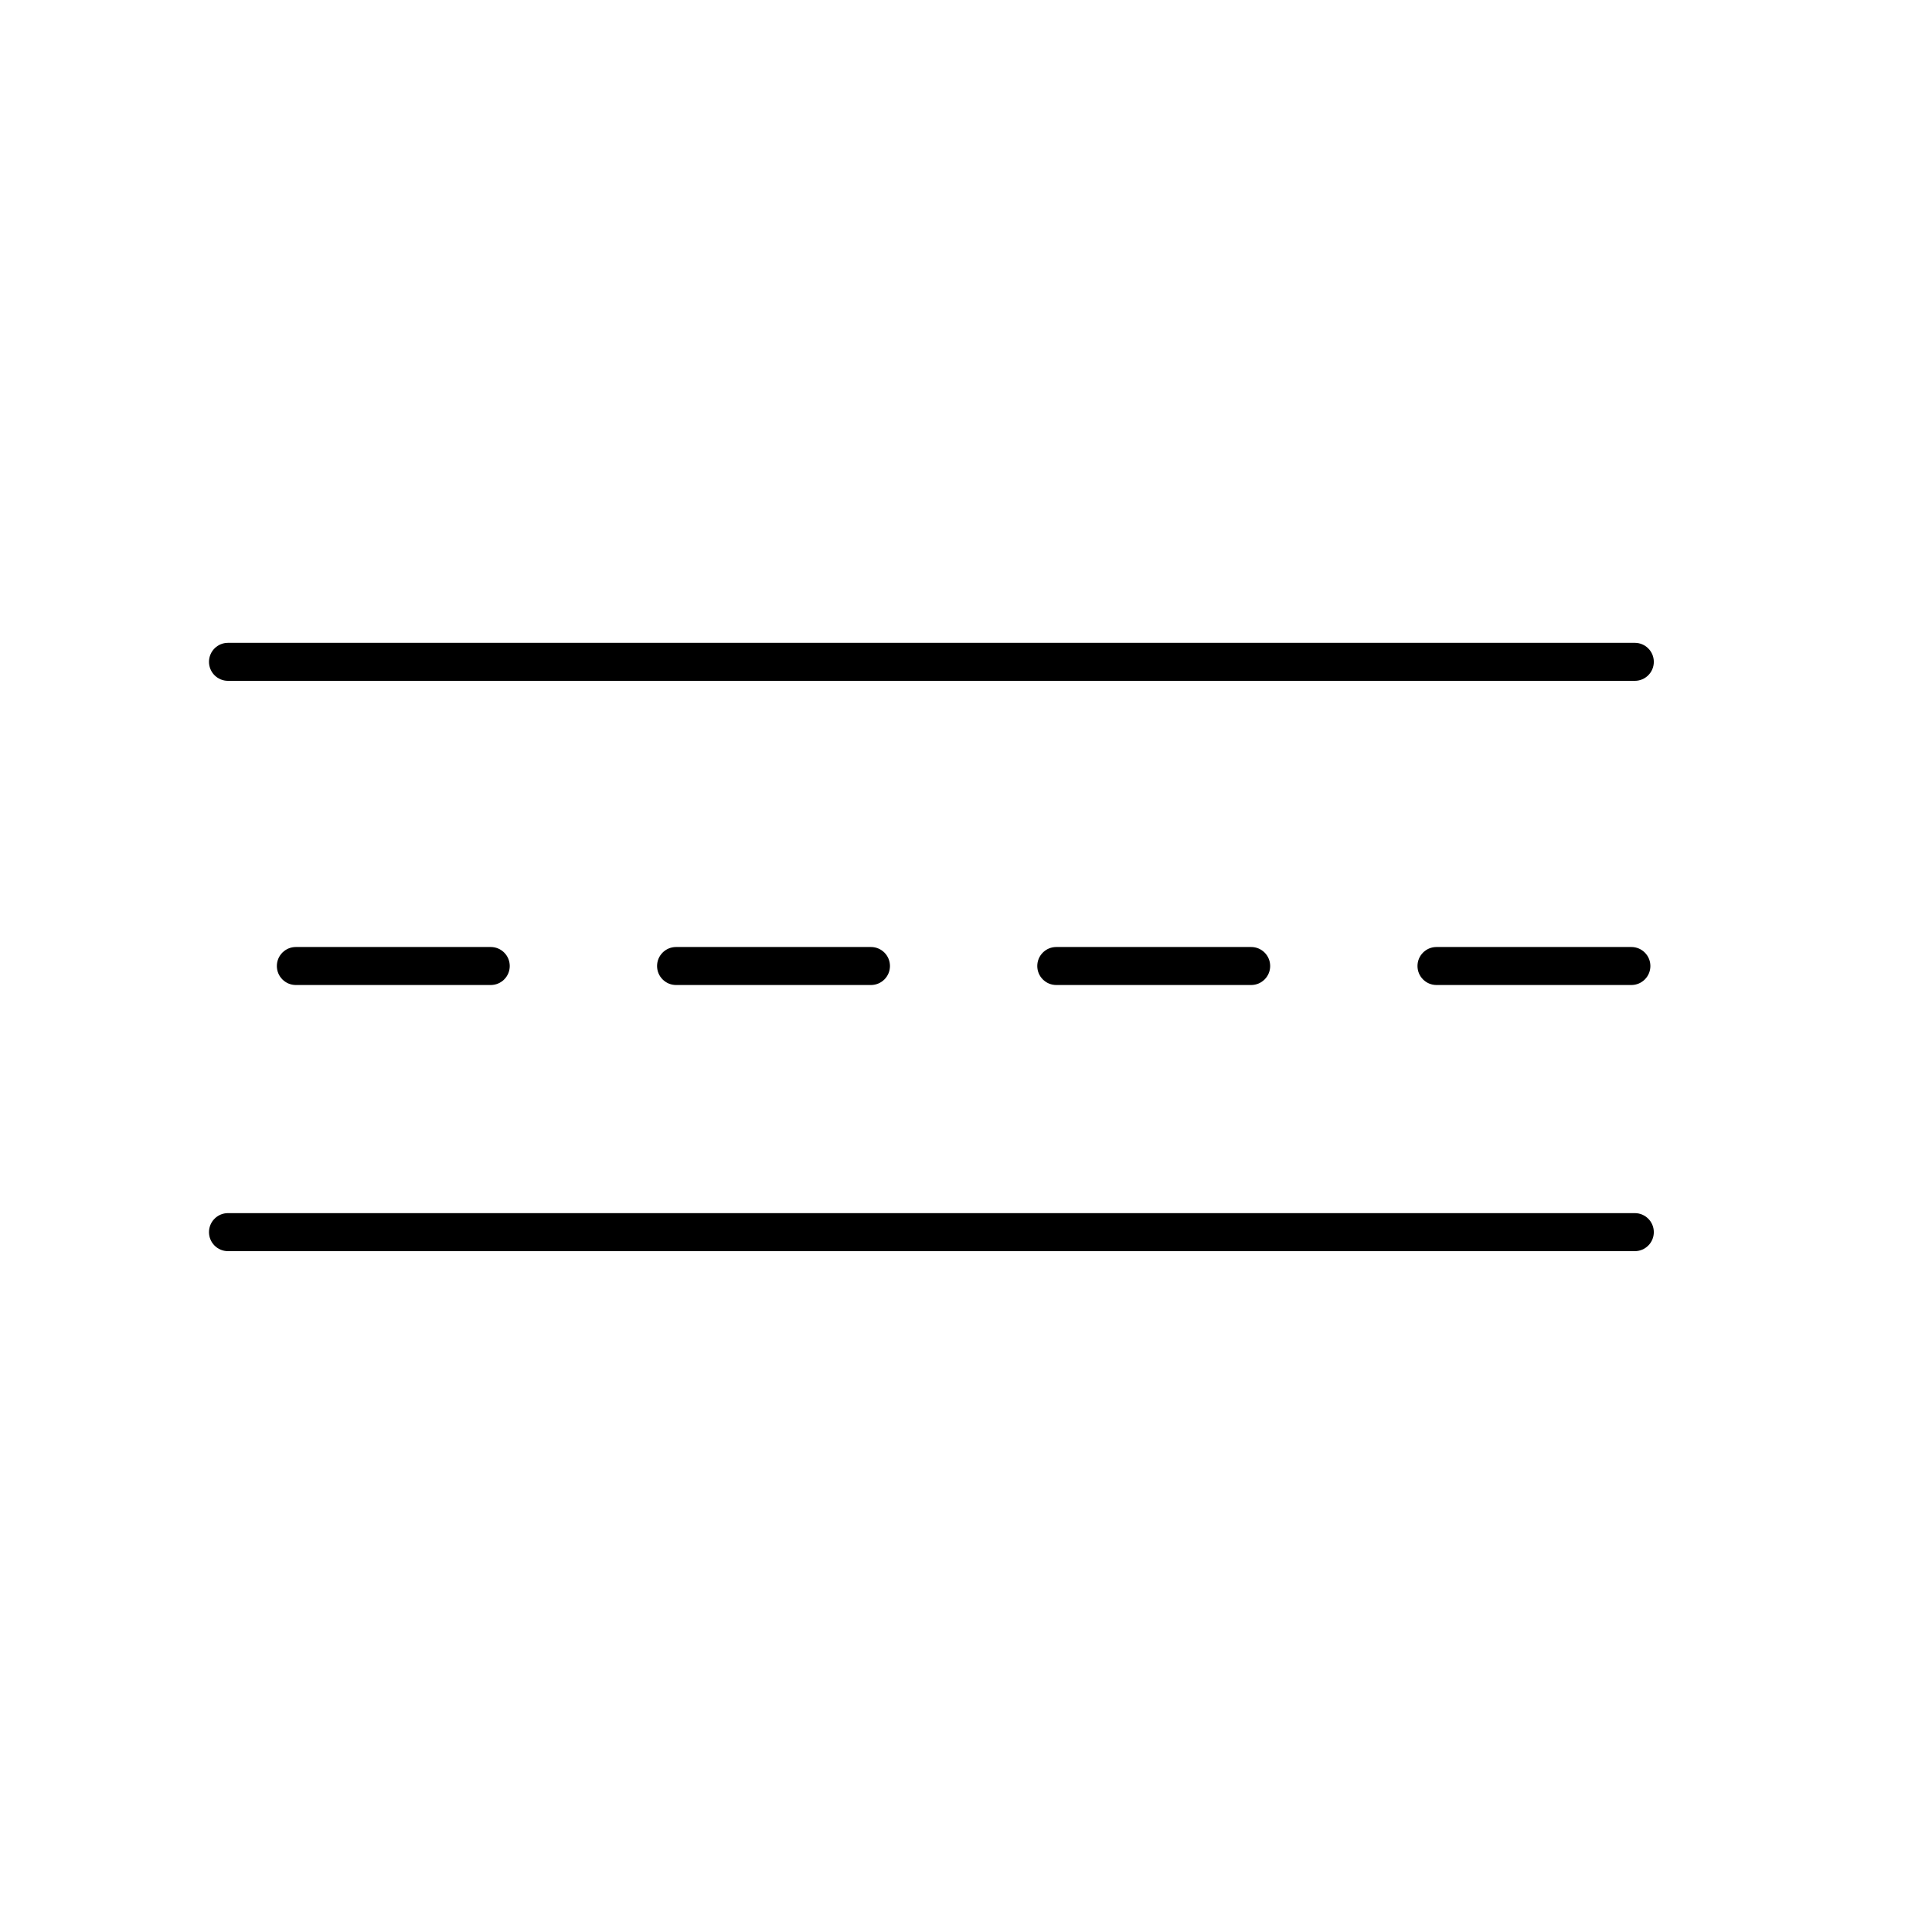 <?xml version="1.0" encoding="UTF-8"?>
<!-- Uploaded to: ICON Repo, www.svgrepo.com, Generator: ICON Repo Mixer Tools -->
<svg fill="#000000" width="800px" height="800px" version="1.1" viewBox="144 144 512 512" xmlns="http://www.w3.org/2000/svg">
 <g>
  <path d="m577.24 324.43h-372.82c-2.781 0-5.035-2.254-5.035-5.035 0-2.785 2.254-5.039 5.035-5.039h372.82c2.781 0 5.039 2.254 5.039 5.039 0 2.781-2.258 5.035-5.039 5.035z"/>
  <path d="m577.24 475.57h-372.82c-2.781 0-5.035-2.258-5.035-5.039s2.254-5.039 5.035-5.039h372.82c2.781 0 5.039 2.258 5.039 5.039s-2.258 5.039-5.039 5.039z"/>
  <path d="m274.05 405.04h-51.641c-2.781 0-5.039-2.254-5.039-5.035 0-2.785 2.258-5.039 5.039-5.039h51.641c2.781 0 5.039 2.254 5.039 5.039 0 2.781-2.258 5.035-5.039 5.035z"/>
  <path d="m374.81 405.04h-51.641c-2.781 0-5.039-2.254-5.039-5.035 0-2.785 2.258-5.039 5.039-5.039h51.641c2.781 0 5.039 2.254 5.039 5.039 0 2.781-2.258 5.035-5.039 5.035z"/>
  <path d="m475.57 405.04h-51.641c-2.781 0-5.039-2.254-5.039-5.035 0-2.785 2.258-5.039 5.039-5.039h51.641c2.781 0 5.039 2.254 5.039 5.039 0 2.781-2.258 5.035-5.039 5.035z"/>
  <path d="m576.33 405.04h-51.641c-2.781 0-5.039-2.254-5.039-5.035 0-2.785 2.258-5.039 5.039-5.039h51.641c2.781 0 5.039 2.254 5.039 5.039 0 2.781-2.258 5.035-5.039 5.035z"/>
 </g>
</svg>